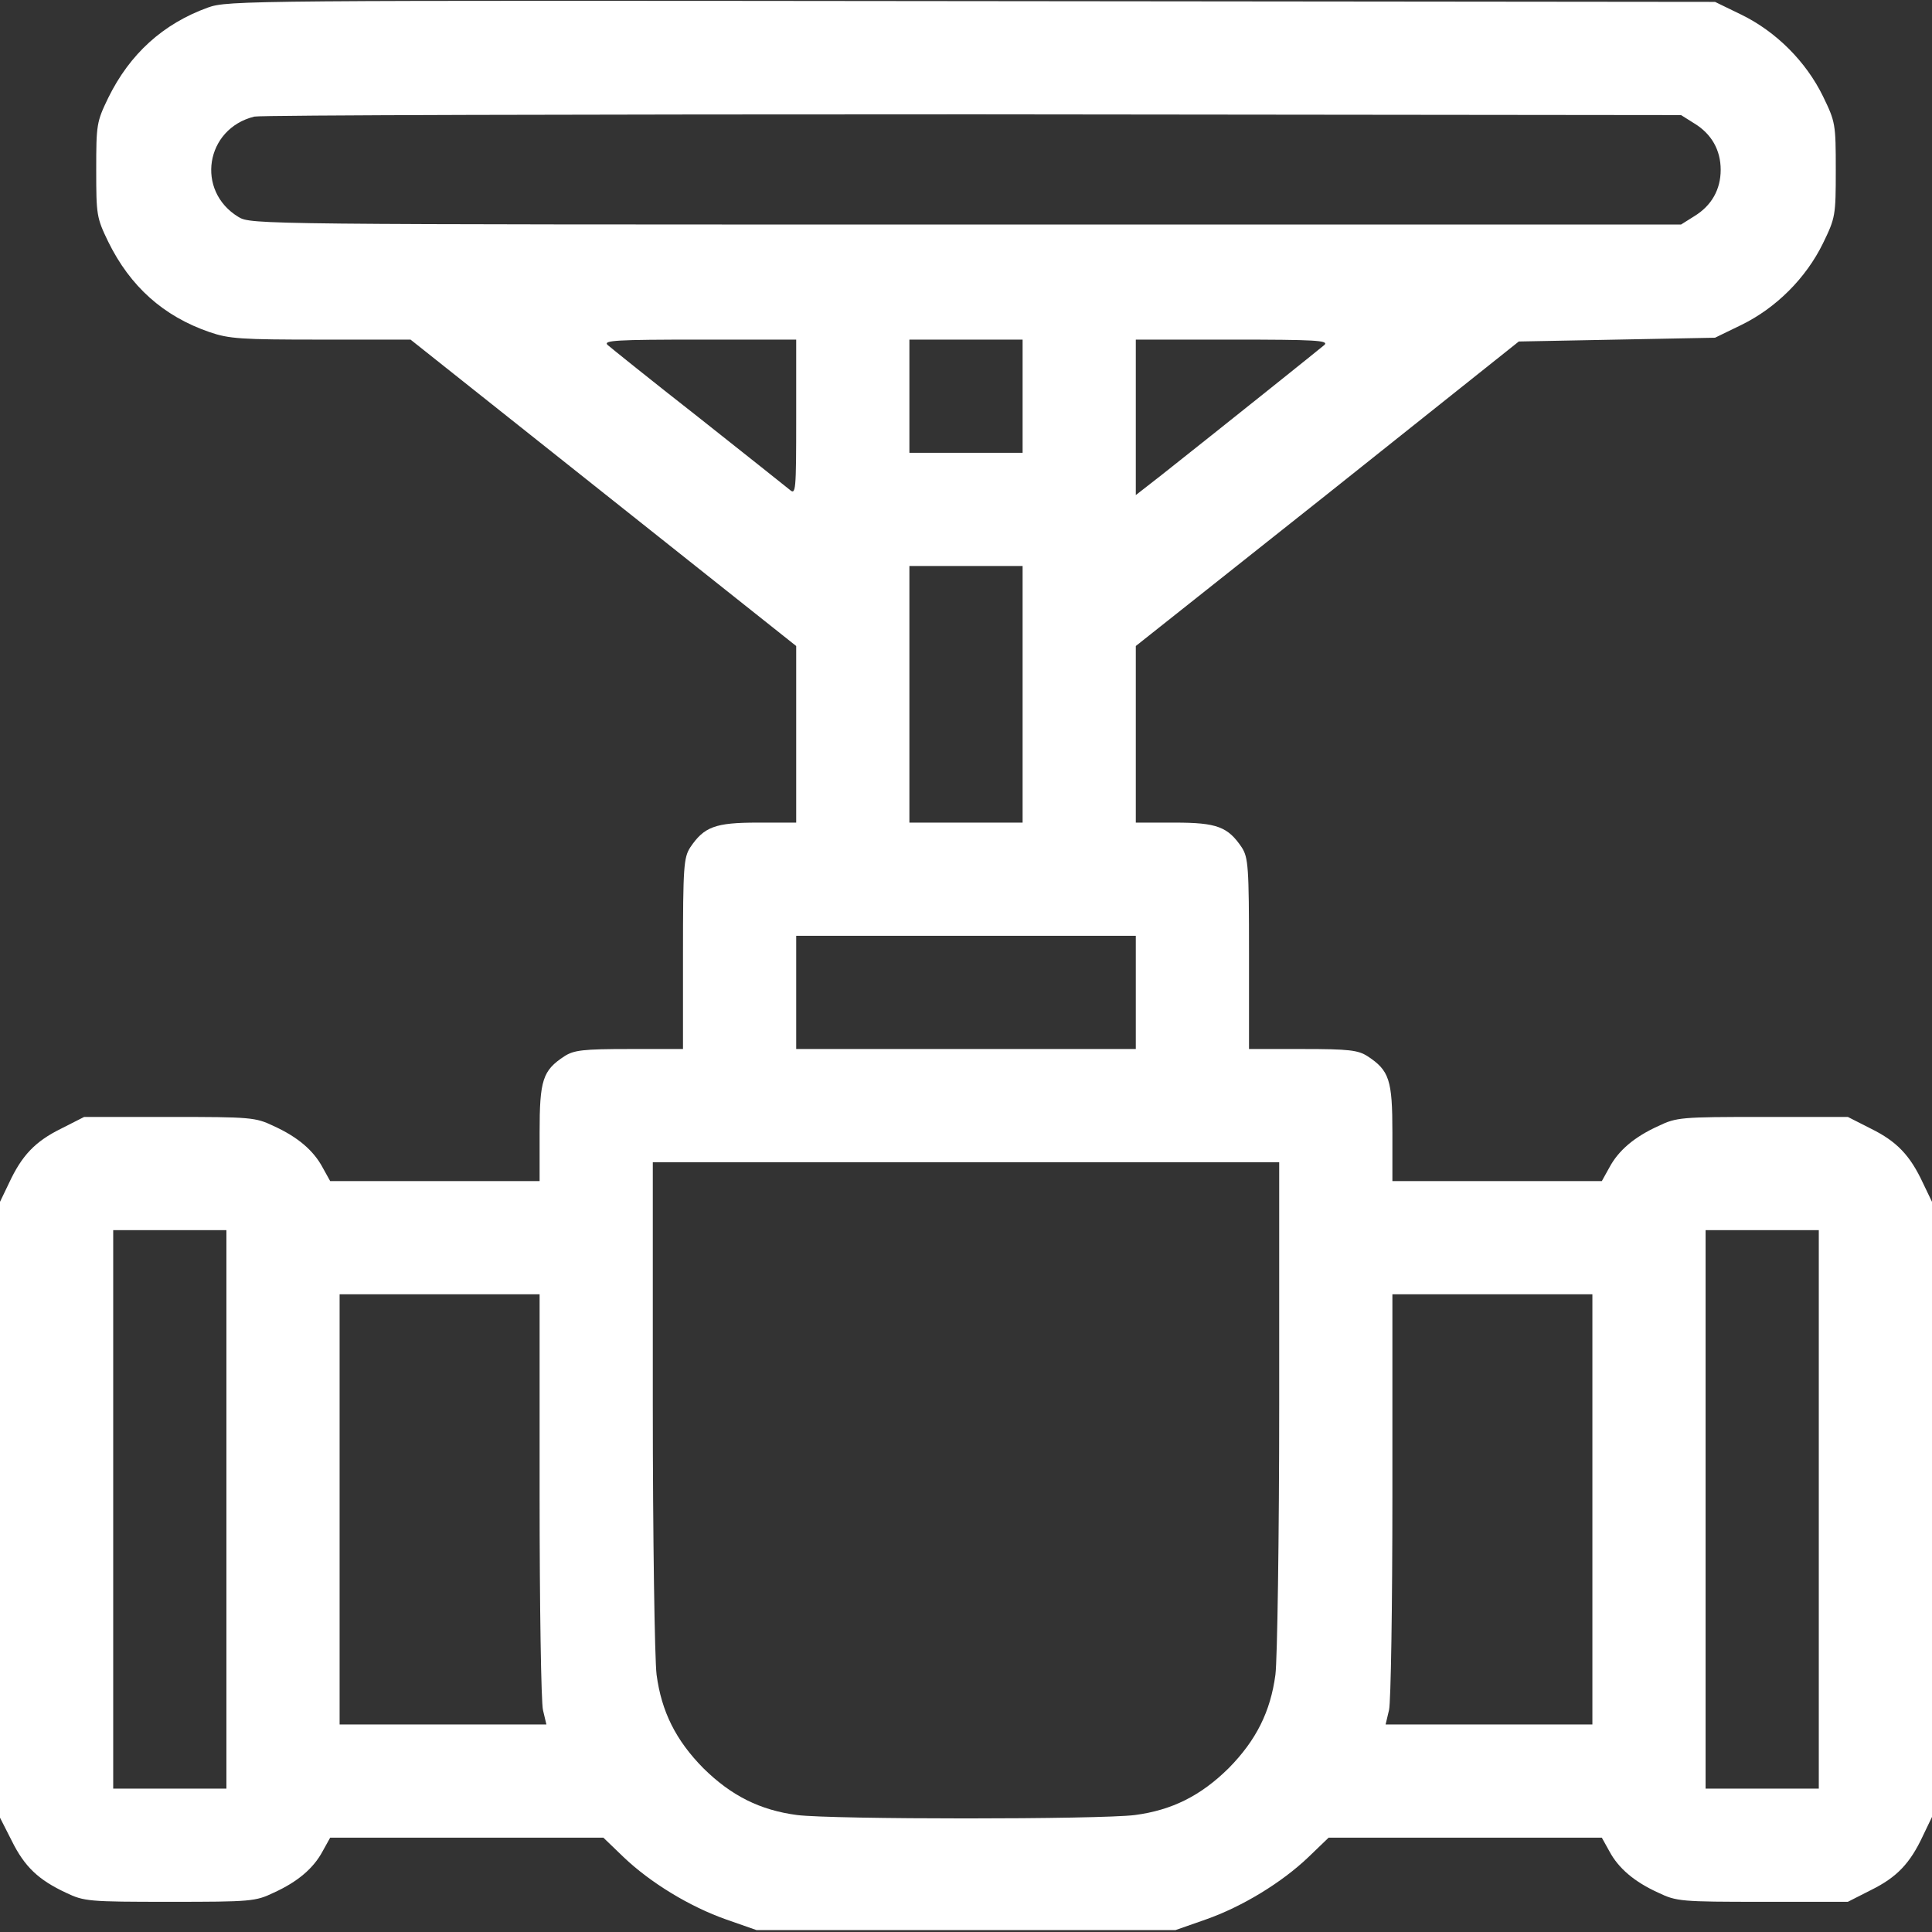 <?xml version="1.0" standalone="no"?>
<!DOCTYPE svg PUBLIC "-//W3C//DTD SVG 20010904//EN"
 "http://www.w3.org/TR/2001/REC-SVG-20010904/DTD/svg10.dtd">
<svg version="1.0" xmlns="http://www.w3.org/2000/svg"
 width="512pt" height="512pt" viewBox="0 0 512 512"
 preserveAspectRatio="xMidYMid meet">
<rect x="0" y="0" width="512" height="512" fill="#333333" stroke="none"/>
<g transform="translate(0,512) scale(0.1,-0.1)"
fill="#ffffff" stroke="none">
<path d="M551 5100 c-119 -43 -207 -123 -264 -239 -31 -64 -32 -71 -32 -191 0
-120 1 -127 32 -191 58 -118 146 -197 268 -239 52 -18 84 -20 295 -20 l238 0
511 -406 511 -406 0 -234 0 -234 -102 0 c-113 0 -142 -11 -179 -66 -17 -27
-19 -51 -19 -281 l0 -253 -142 0 c-123 0 -147 -3 -172 -19 -58 -38 -66 -63
-66 -203 l0 -128 -278 0 -277 0 -20 36 c-24 45 -66 81 -130 110 -48 23 -60 24
-276 24 l-226 0 -61 -31 c-69 -34 -104 -71 -138 -144 l-24 -50 0 -816 0 -816
31 -61 c34 -69 71 -104 144 -138 48 -23 60 -24 275 -24 215 0 227 1 275 24 64
29 106 65 130 110 l20 36 362 0 362 0 53 -51 c71 -68 176 -132 273 -166 l80
-28 555 0 555 0 80 28 c97 34 202 98 273 166 l53 51 362 0 362 0 20 -36 c24
-45 66 -81 130 -110 48 -23 60 -24 276 -24 l226 0 61 31 c69 34 104 71 138
144 l24 50 0 815 0 815 -24 50 c-34 73 -69 110 -138 144 l-61 31 -226 0 c-216
0 -228 -1 -276 -24 -64 -29 -106 -65 -130 -110 l-20 -36 -277 0 -278 0 0 128
c0 140 -8 165 -66 203 -25 16 -49 19 -171 19 l-143 0 0 253 c0 230 -2 254 -19
281 -37 55 -66 66 -178 66 l-103 0 0 234 0 234 508 403 507 404 260 5 260 5
70 34 c92 45 171 124 216 216 33 68 34 73 34 195 0 122 -1 127 -34 195 -45 92
-124 171 -216 216 l-70 34 -1970 2 c-1924 2 -1971 2 -2024 -17z m3939 -307
c46 -28 70 -71 70 -123 0 -52 -24 -95 -70 -123 l-35 -22 -1895 0 c-1877 0
-1895 0 -1928 20 -114 69 -88 234 42 266 17 4 875 6 1906 6 l1875 -2 35 -22z
m-2380 -780 c0 -195 -1 -205 -17 -191 -10 8 -119 95 -243 193 -124 97 -232
184 -240 191 -12 12 24 14 243 14 l257 0 0 -207z m600 57 l0 -150 -150 0 -150
0 0 150 0 150 150 0 150 0 0 -150z m800 136 c-14 -12 -274 -220 -432 -345
l-68 -53 0 206 0 206 257 0 c217 0 255 -2 243 -14z m-800 -926 l0 -340 -150 0
-150 0 0 340 0 340 150 0 150 0 0 -340z m300 -790 l0 -150 -450 0 -450 0 0
150 0 150 450 0 450 0 0 -150z m380 -1092 c0 -354 -5 -676 -10 -716 -13 -98
-51 -174 -124 -248 -74 -73 -150 -111 -248 -124 -95 -12 -801 -12 -896 0 -98
13 -174 51 -248 124 -73 74 -111 150 -124 248 -5 40 -10 362 -10 716 l0 642
830 0 830 0 0 -642z m-2790 -278 l0 -740 -150 0 -150 0 0 740 0 740 150 0 150
0 0 -740z m4220 0 l0 -740 -150 0 -150 0 0 740 0 740 150 0 150 0 0 -740z
m-3390 38 c0 -293 4 -550 9 -570 l9 -38 -274 0 -274 0 0 570 0 570 265 0 265
0 0 -532z m2790 -38 l0 -570 -274 0 -274 0 9 38 c5 20 9 277 9 570 l0 532 265
0 265 0 0 -570z"/>
</g>
</svg>
